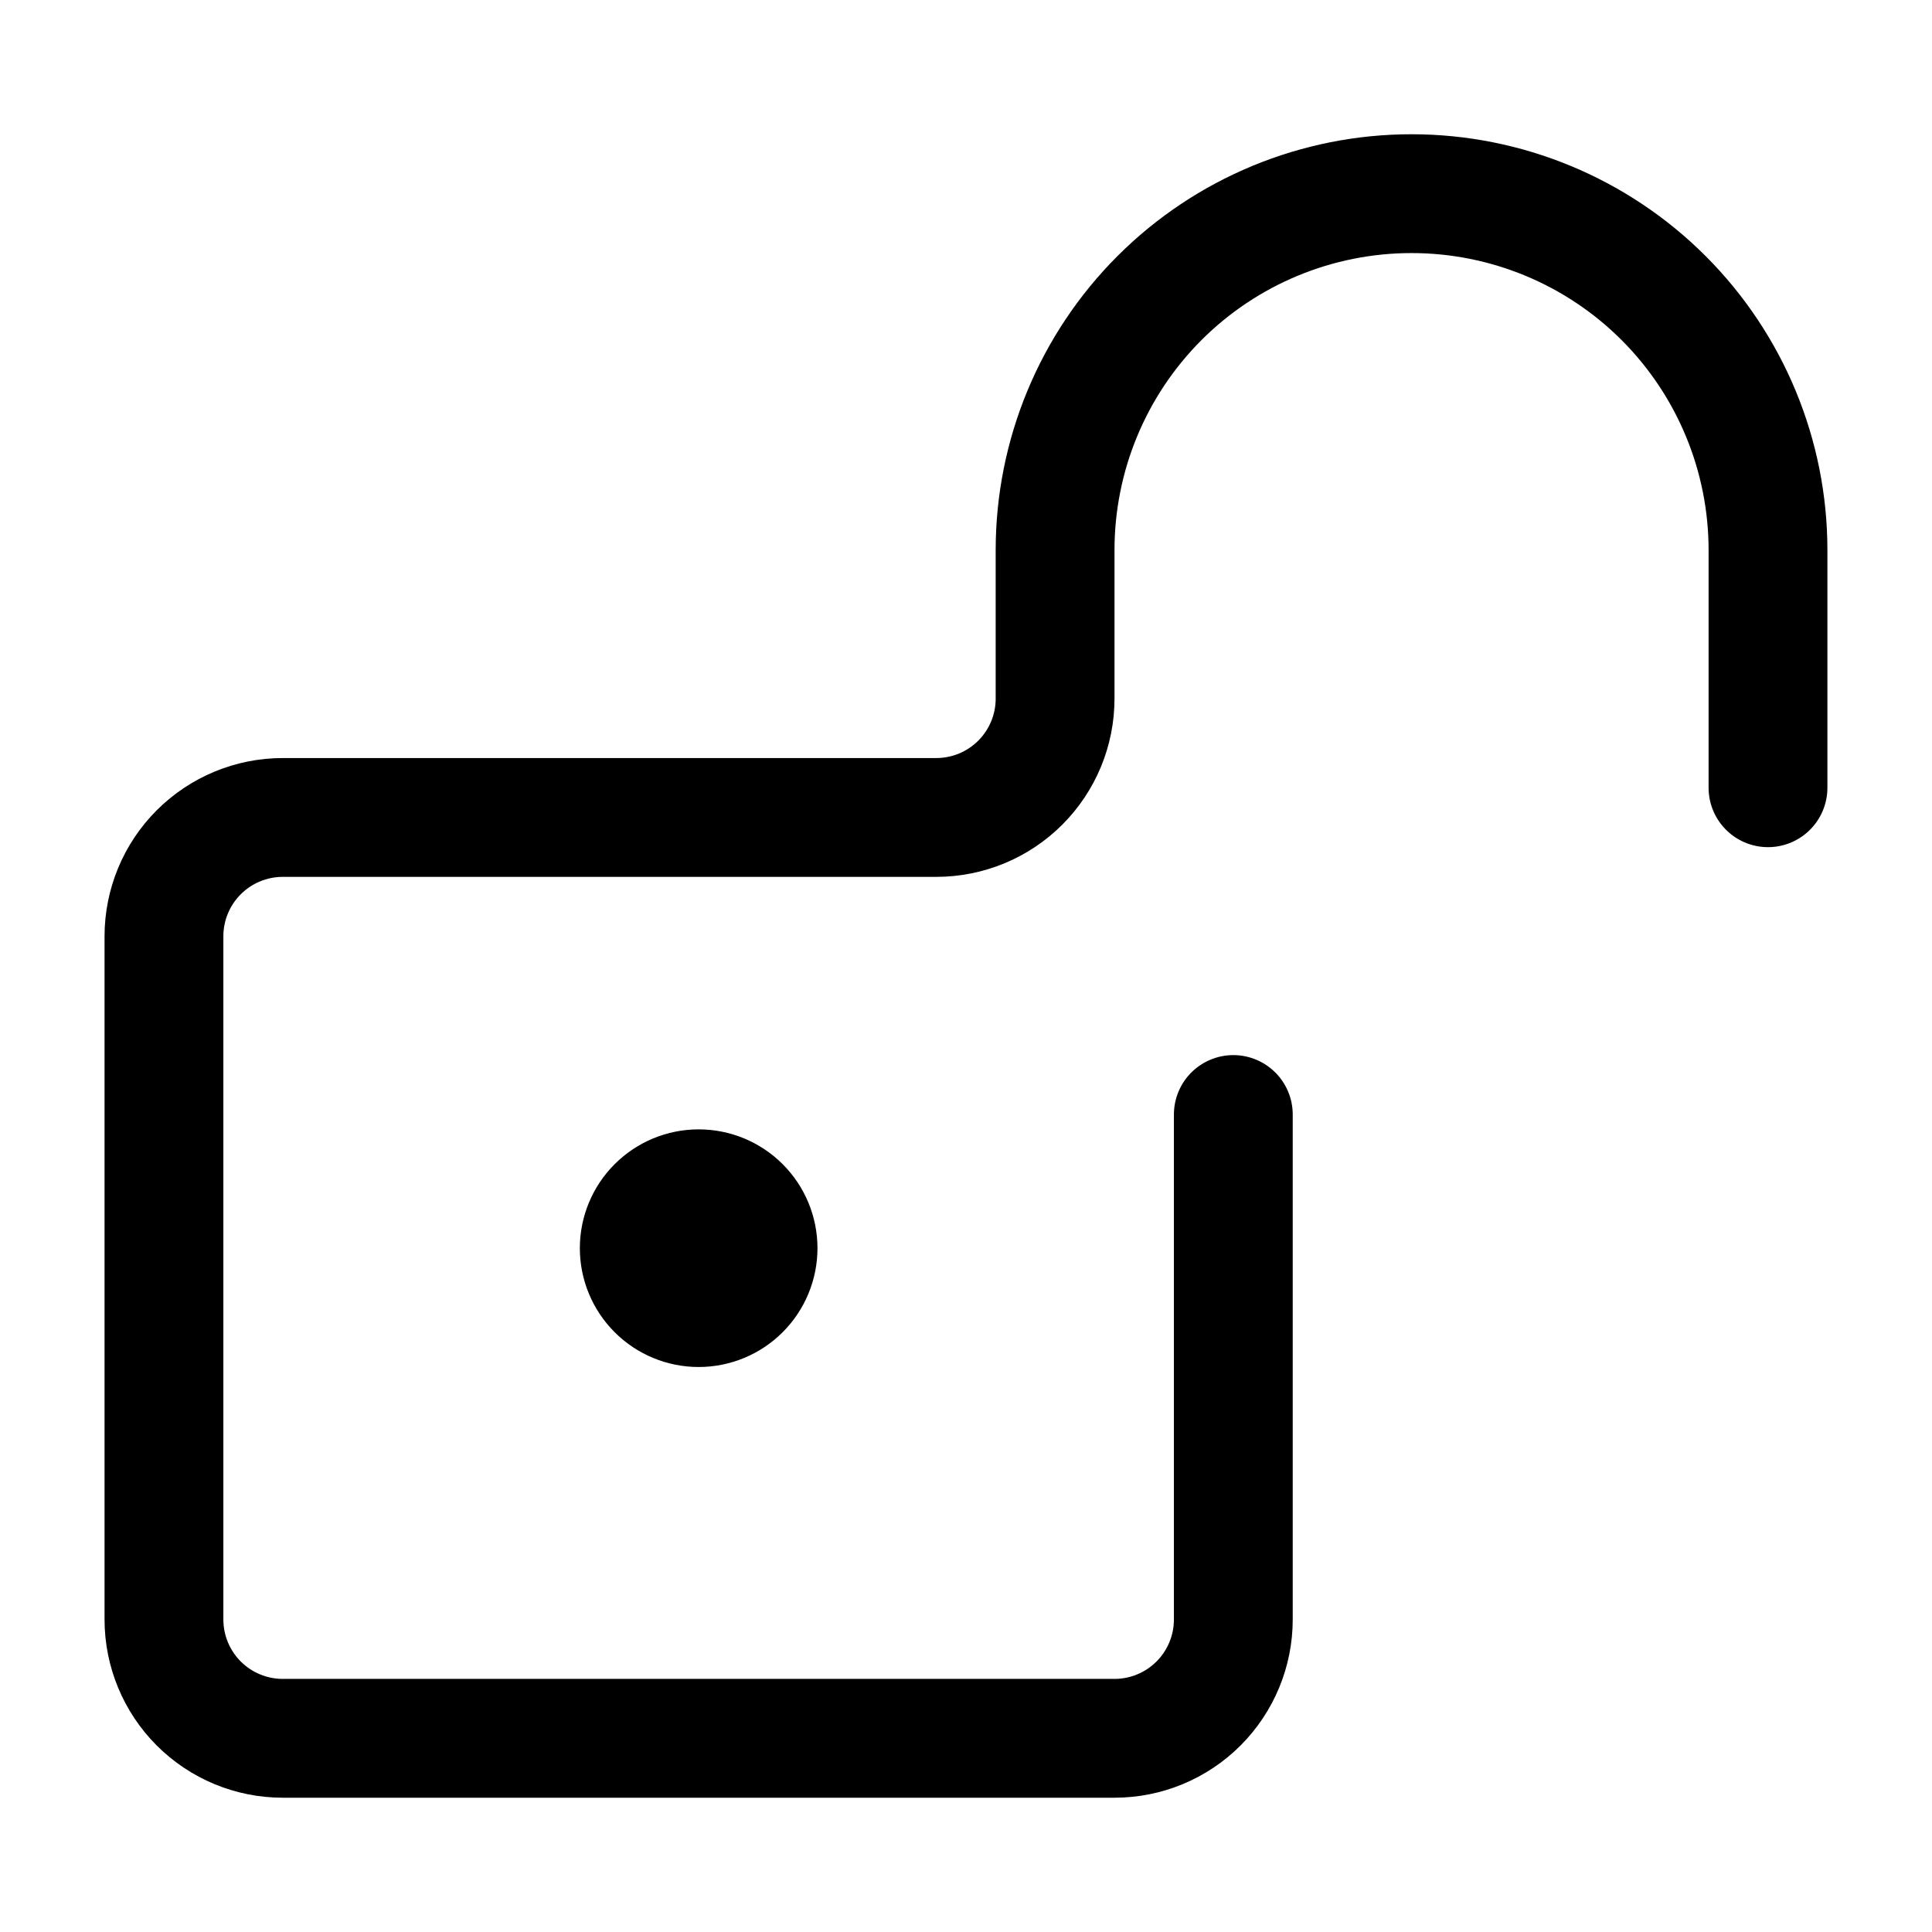 <?xml version="1.0" encoding="UTF-8"?>
<!-- Uploaded to: SVG Repo, www.svgrepo.com, Generator: SVG Repo Mixer Tools -->
<svg width="800px" height="800px" version="1.1" viewBox="144 144 512 512" xmlns="http://www.w3.org/2000/svg">
 <path transform="matrix(3.936 0 0 3.936 148.09 148.09)" d="m118 52v-16c0-6.364-2.529-12.469-7.029-16.971-4.501-4.501-10.605-7.029-16.971-7.029s-12.47 2.529-16.971 7.029c-4.501 4.502-7.029 10.606-7.029 16.971v10c0 2.122-0.843 4.157-2.343 5.657-1.5 1.501-3.535 2.343-5.657 2.343h-44c-2.122 0-4.156 0.844-5.657 2.343-1.501 1.501-2.343 3.535-2.343 5.657v46.001c0 2.122 0.843 4.156 2.343 5.657 1.501 1.501 3.535 2.343 5.657 2.343h56c2.122 0 4.156-0.843 5.657-2.343 1.5-1.501 2.343-3.535 2.343-5.657v-34" fill="none" stroke="#000000" stroke-linecap="round" stroke-linejoin="round" stroke-width="8"/>
 <path d="m329.15 506.27c-8.348 0-16.359-3.316-22.262-9.223-5.906-5.902-9.223-13.914-9.223-22.266s3.316-16.359 9.223-22.266c5.902-5.902 13.914-9.223 22.262-9.223 8.352 0 16.363 3.32 22.266 9.223 5.906 5.906 9.223 13.914 9.223 22.266s-3.316 16.363-9.223 22.266c-5.902 5.906-13.914 9.223-22.266 9.223z"/>
</svg>